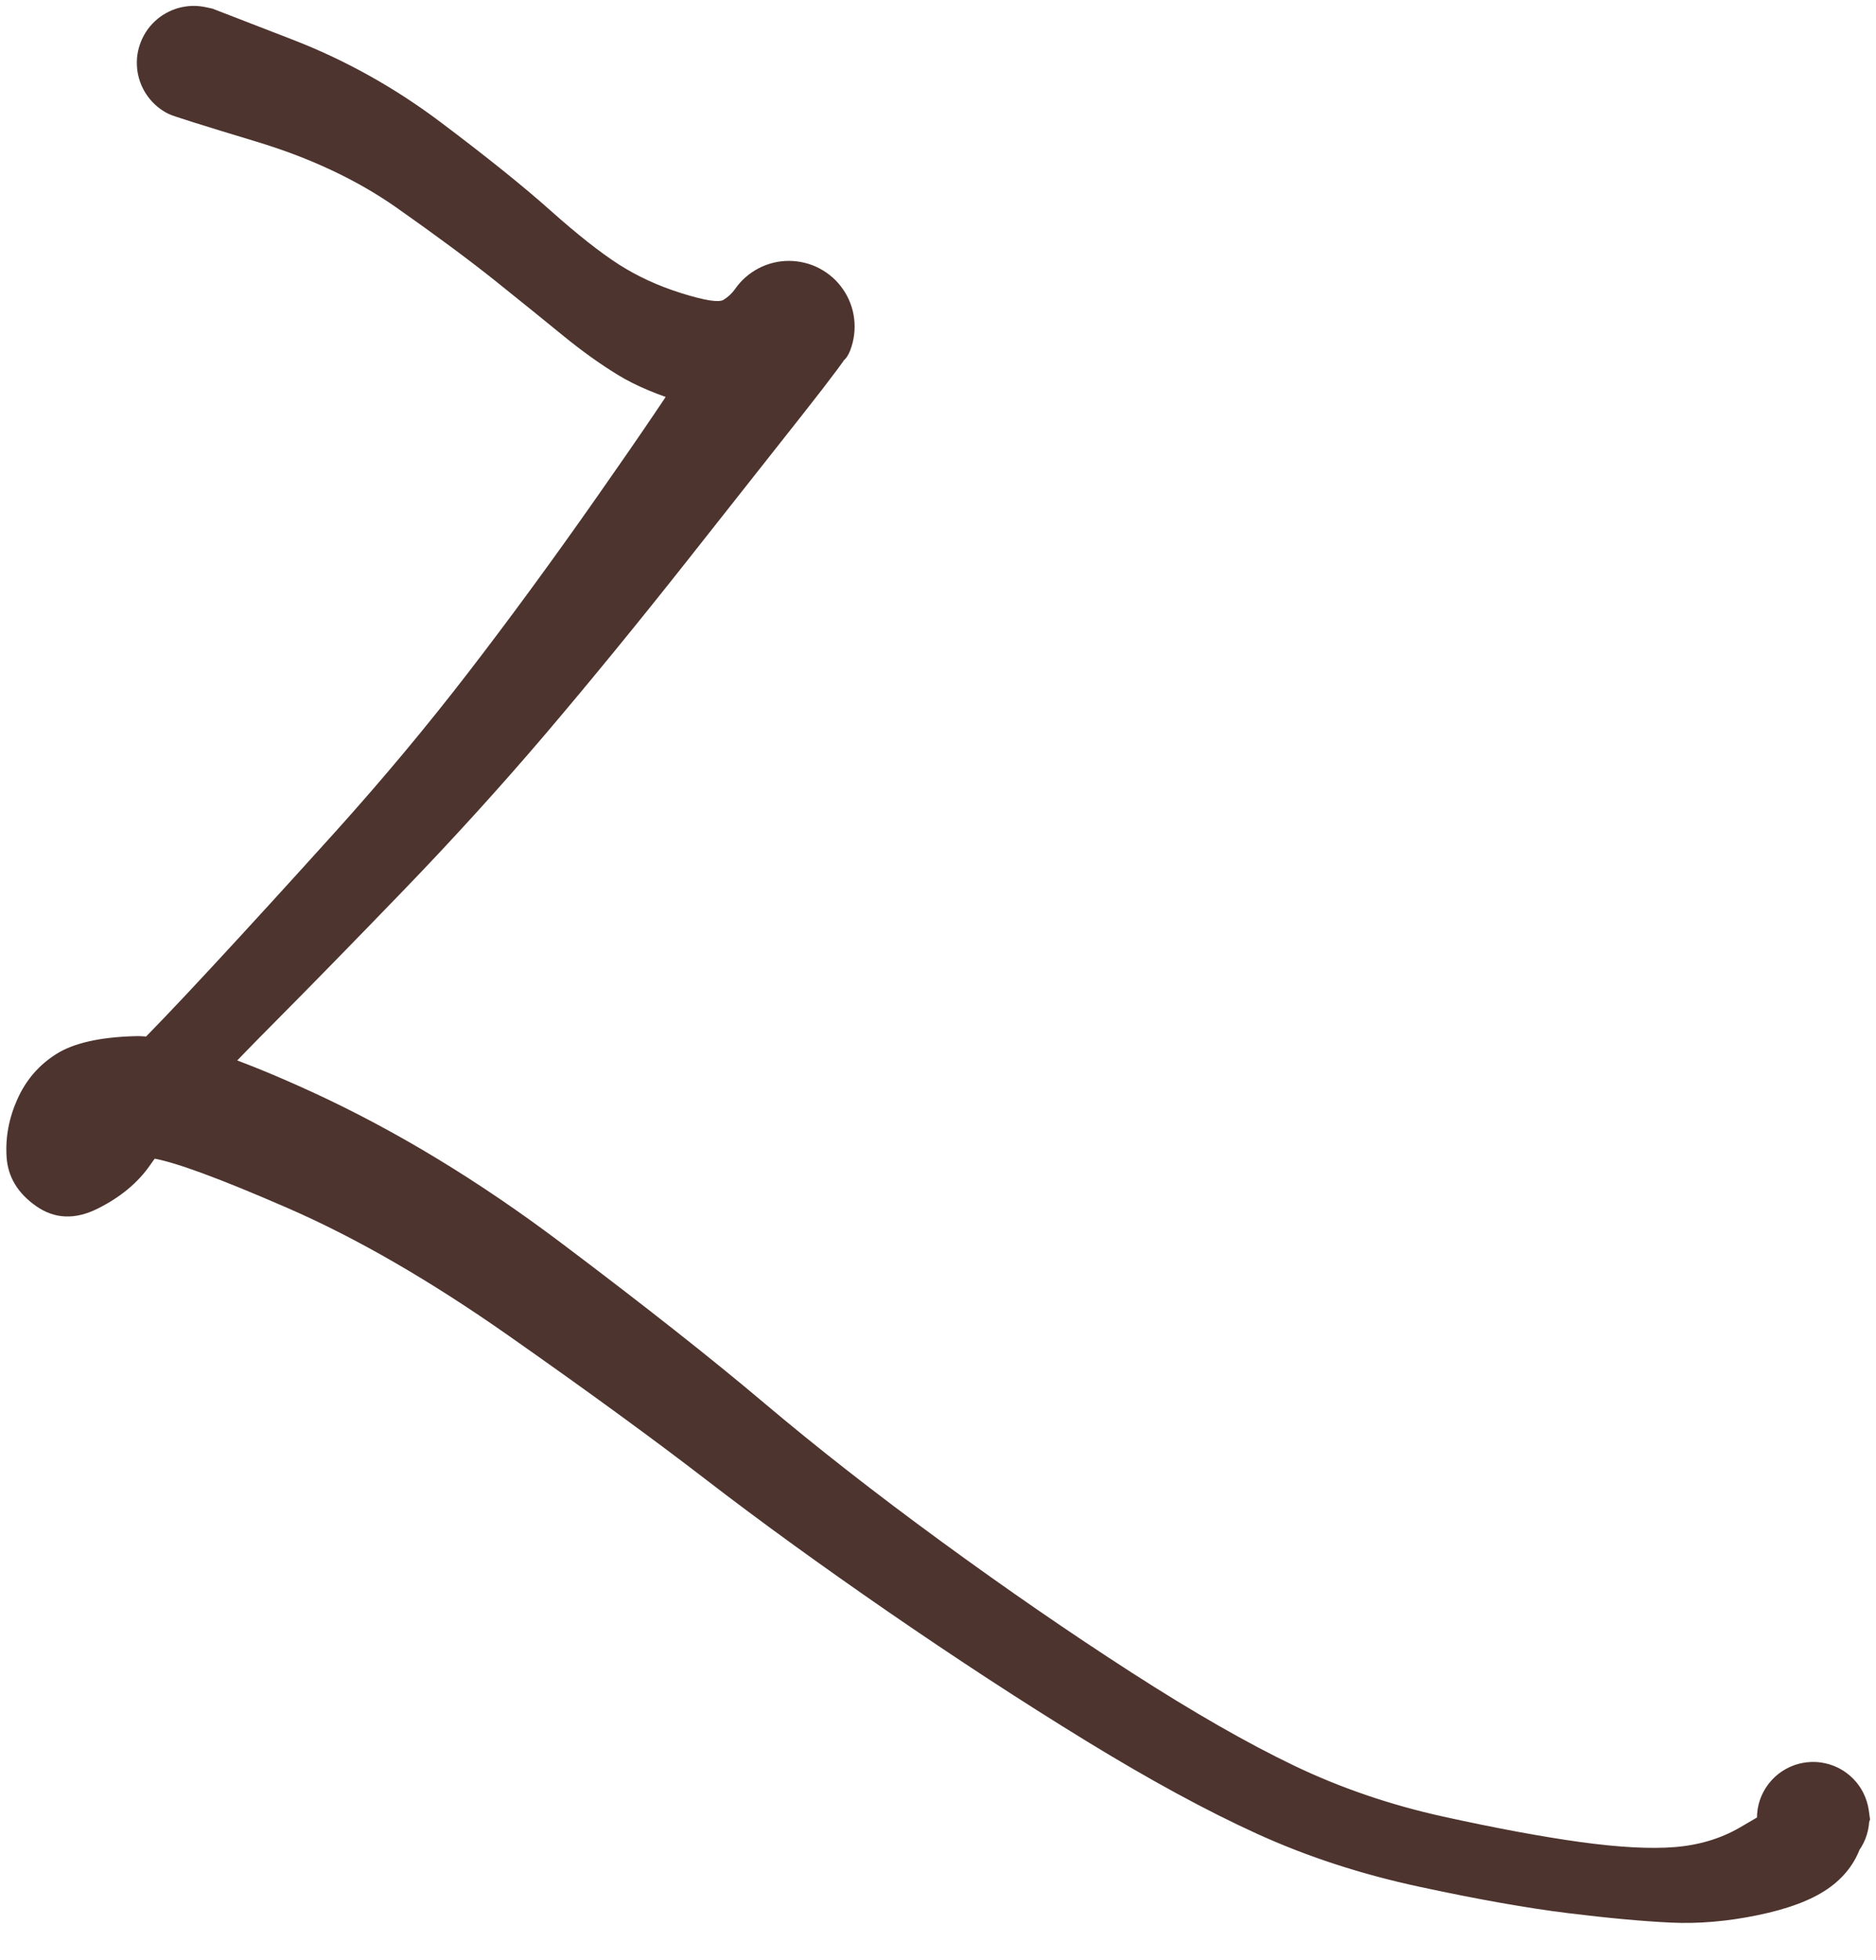 <svg version="1.1" xmlns="http://www.w3.org/2000/svg" viewBox="0 0 298.535 311.732" width="298.535" height="311.732"><!-- svg-source:excalidraw --><defs><style class="style-fonts">
      </style></defs><rect x="0" y="0" width="298.535" height="311.732" fill="transparent"></rect><g transform="translate(30.838 10) rotate(0 118.429 145.866)" stroke="none"><path fill="#4E342E" d="M 2.96,-8.63 Q 2.96,-8.63 15.63,-3.73 28.29,1.16 39.31,9.46 50.34,17.76 56.74,23.47 63.14,29.17 67.61,32.05 72.09,34.92 77.63,36.65 83.17,38.38 84.29,37.70 85.41,37.01 86.14,35.97 86.86,34.93 87.82,34.09 88.77,33.26 89.90,32.67 91.02,32.09 92.26,31.79 93.49,31.49 94.76,31.50 96.03,31.51 97.26,31.82 98.49,32.13 99.61,32.72 100.73,33.32 101.68,34.16 102.63,35.01 103.34,36.06 104.06,37.10 104.50,38.29 104.95,39.48 105.09,40.74 105.24,42.00 105.08,43.26 104.92,44.52 104.47,45.71 104.01,46.89 97.02,55.76 90.02,64.63 78.41,79.33 66.79,94.03 56.07,106.64 45.34,119.24 33.38,131.63 21.42,144.02 12.52,152.97 3.61,161.92 -0.21,166.53 -4.04,171.14 -6.95,175.34 -9.87,179.55 -15.27,182.25 -20.67,184.96 -25.08,181.87 -29.48,178.79 -29.79,174.07 -30.10,169.36 -28.06,164.83 -26.03,160.30 -21.91,157.69 -17.80,155.07 -9.41,154.83 -1.01,154.60 18.86,163.73 38.75,172.87 58.53,187.77 78.32,202.67 90.83,213.24 103.35,223.81 118.94,235.20 134.54,246.60 149.23,256.06 163.93,265.52 175.05,270.85 186.18,276.19 198.84,278.98 211.49,281.76 220.68,283.03 229.87,284.29 235.67,283.83 241.47,283.36 246.04,280.71 250.62,278.07 249.62,278.54 248.63,279.02 248.90,277.58 249.17,276.13 249.89,274.86 250.61,273.58 251.69,272.59 252.78,271.61 254.12,271.03 255.47,270.44 256.93,270.32 258.39,270.19 259.81,270.54 261.24,270.89 262.48,271.67 263.71,272.46 264.64,273.59 265.56,274.73 266.07,276.11 266.58,277.48 266.63,278.95 266.67,280.41 266.25,281.81 265.83,283.22 264.97,284.41 264.12,285.61 262.94,286.47 261.75,287.33 260.35,287.76 258.95,288.20 257.49,288.16 256.02,288.13 254.64,287.63 253.26,287.13 252.12,286.22 250.97,285.30 250.18,284.07 249.38,282.84 249.02,281.42 248.66,280.00 248.78,278.53 248.89,277.07 249.46,275.72 250.04,274.37 251.01,273.28 251.99,272.18 253.26,271.46 254.53,270.73 255.97,270.45 257.41,270.17 258.86,270.36 260.32,270.55 261.63,271.20 262.95,271.85 263.99,272.88 265.03,273.91 265.69,275.22 266.34,276.53 266.55,277.98 266.75,279.44 266.75,279.43 266.75,279.43 265.31,283.63 263.87,287.83 259.97,290.50 256.07,293.18 248.86,294.66 241.66,296.15 235.04,295.84 228.42,295.53 218.72,294.34 209.02,293.15 195.08,290.15 181.14,287.16 169.17,281.70 157.20,276.25 141.97,266.92 126.74,257.58 110.47,246.37 94.20,235.15 81.53,225.39 68.87,215.64 50.08,202.46 31.30,189.29 14.93,182.17 -1.42,175.05 -6.68,174.24 -11.94,173.43 -17.33,171.21 -22.71,168.99 -18.55,165.30 -14.38,161.61 -10.01,157.31 -5.64,153.02 2.87,143.84 11.39,134.66 22.58,122.26 33.76,109.85 43.66,97.01 53.56,84.17 64.15,69.06 74.75,53.96 80.08,45.49 85.41,37.01 86.14,35.97 86.86,34.93 87.82,34.10 88.77,33.26 89.90,32.67 91.02,32.09 92.26,31.79 93.49,31.49 94.76,31.50 96.03,31.51 97.26,31.82 98.49,32.12 99.61,32.72 100.73,33.32 101.68,34.16 102.63,35.01 103.34,36.06 104.06,37.10 104.50,38.29 104.95,39.48 105.09,40.74 105.24,42.00 105.08,43.26 104.92,44.52 104.47,45.71 104.01,46.89 103.43,47.32 102.85,47.75 99.12,50.90 95.38,54.06 90.30,55.15 85.23,56.24 78.50,54.25 71.78,52.26 67.52,49.66 63.26,47.06 58.75,43.38 54.24,39.69 47.96,34.66 41.67,29.64 32.25,23.02 22.82,16.41 9.92,12.52 -2.96,8.63 -3.95,8.15 -4.95,7.67 -5.79,6.97 -6.64,6.26 -7.29,5.38 -7.95,4.49 -8.37,3.47 -8.79,2.46 -8.96,1.37 -9.12,0.28 -9.03,-0.81 -8.93,-1.90 -8.57,-2.94 -8.21,-3.98 -7.62,-4.91 -7.02,-5.84 -6.22,-6.59 -5.42,-7.35 -4.46,-7.89 -3.50,-8.43 -2.44,-8.73 -1.38,-9.02 -0.28,-9.06 0.81,-9.09 1.89,-8.86 2.97,-8.63 2.96,-8.63 L 2.96,-8.63 Z"></path></g></svg>